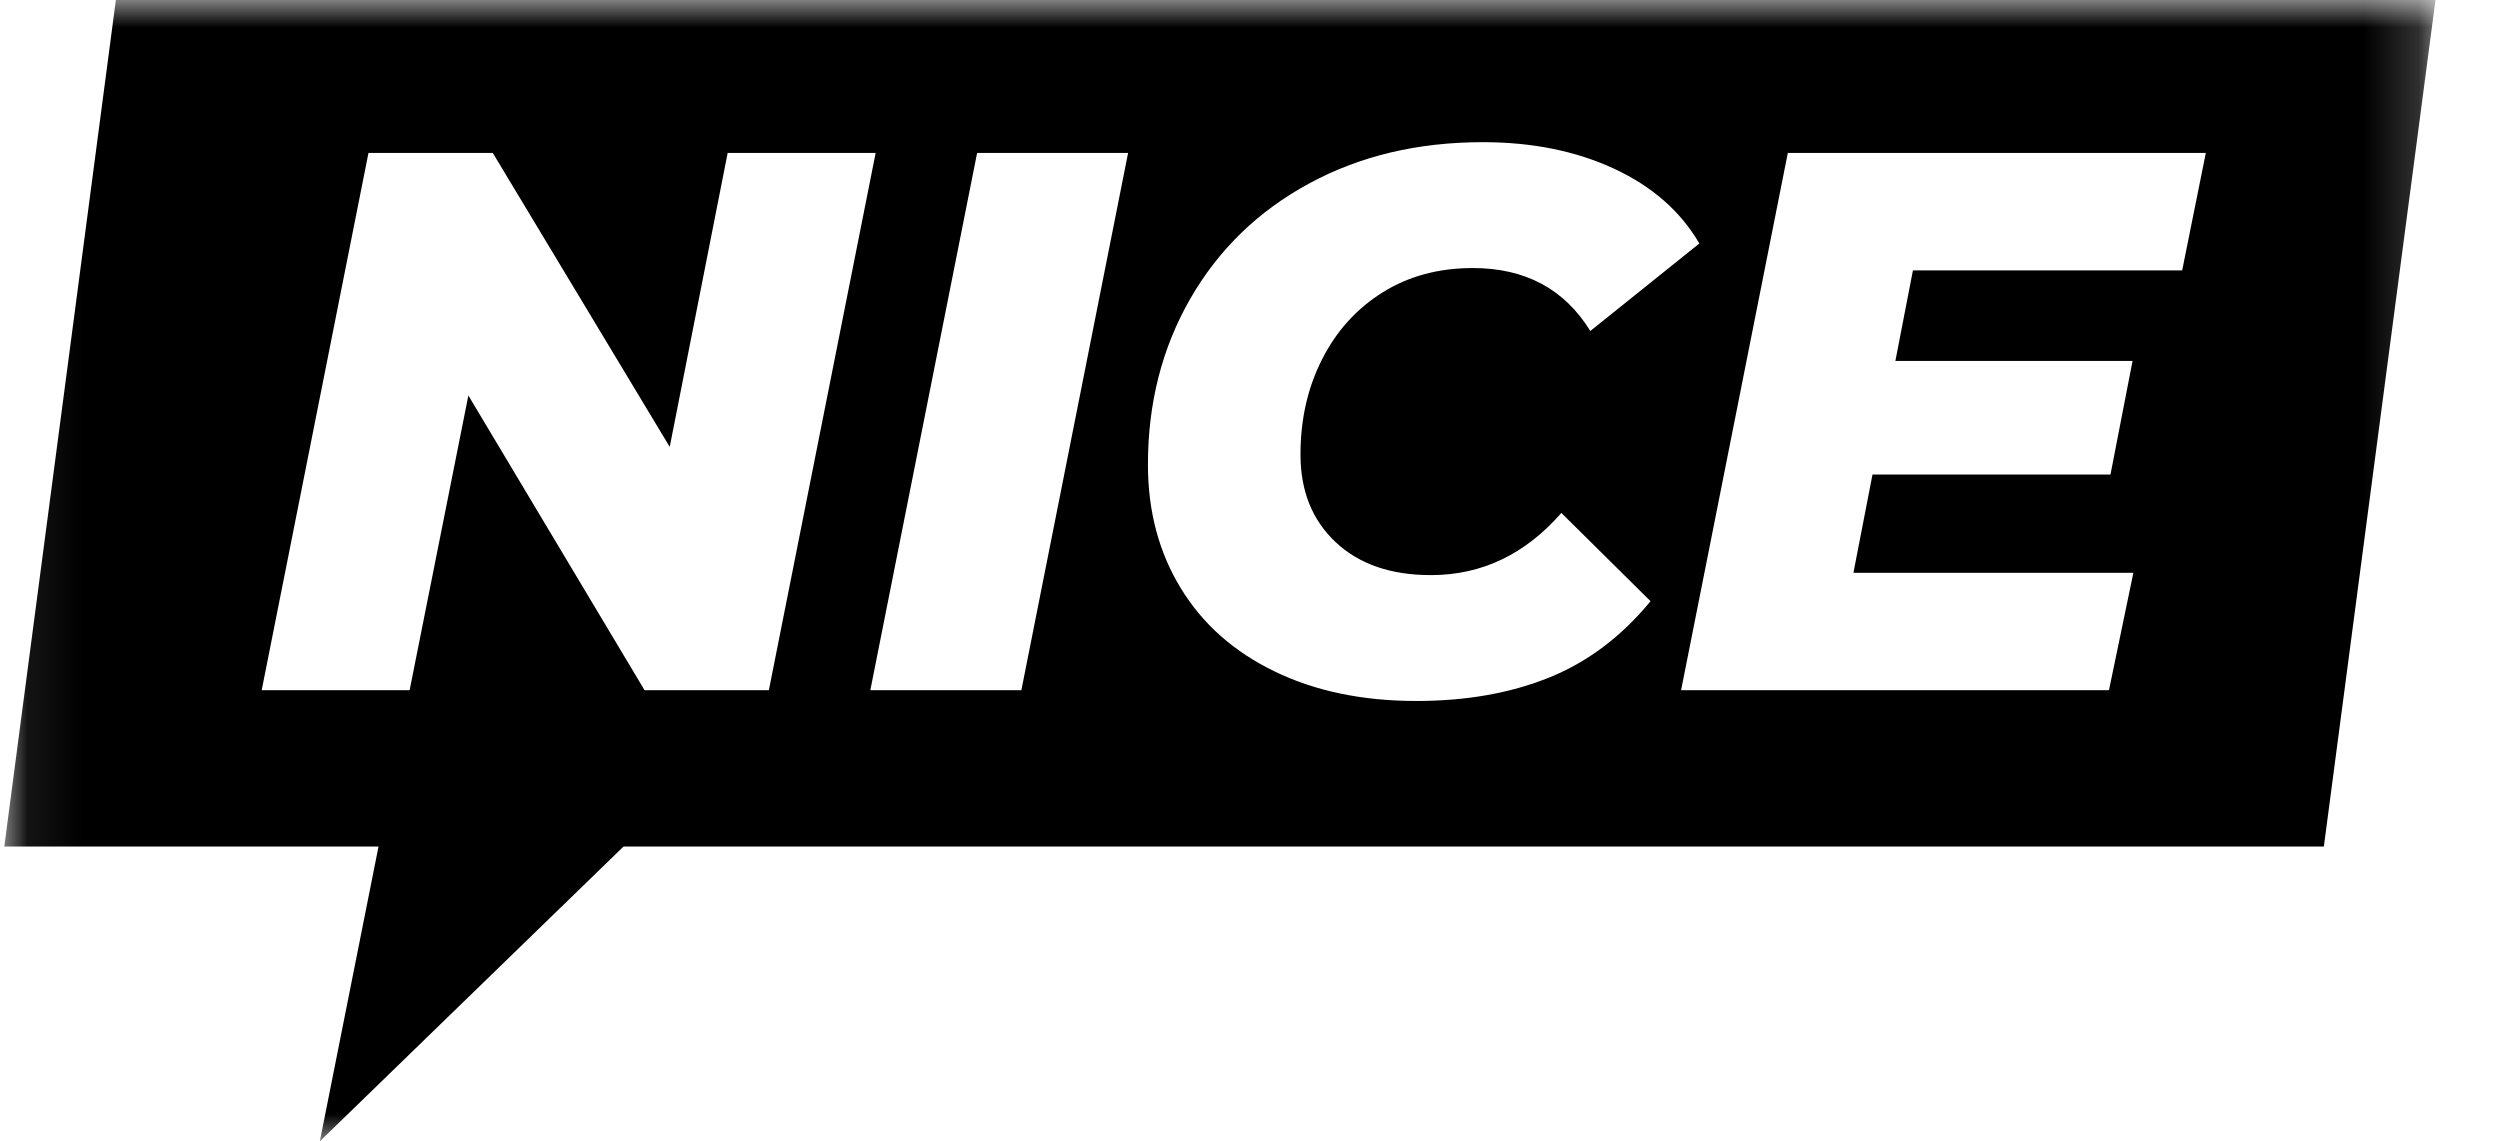 <svg xmlns="http://www.w3.org/2000/svg" width="46" height="21" viewBox="0 0 46 21" fill="none"><mask id="mask0_51_836" style="mask-type:luminance" maskUnits="userSpaceOnUse" x="0" y="0" width="45" height="21"><path d="M44.813 0H0.079V21H44.813V0Z" fill="white"></path></mask><g mask="url(#mask0_51_836)"><path fill-rule="evenodd" clip-rule="evenodd" d="M0.079 15.576L2.132 0H44.813L42.759 15.576H11.473L5.885 21L6.965 15.576H0.079ZM29.697 3.103C28.995 2.778 28.191 2.616 27.283 2.616C26.085 2.616 25.018 2.87 24.083 3.379C23.147 3.887 22.42 4.593 21.901 5.497C21.381 6.401 21.122 7.418 21.122 8.548C21.122 9.405 21.323 10.163 21.726 10.822C22.127 11.481 22.703 11.992 23.452 12.354C24.2 12.717 25.07 12.898 26.062 12.898C26.979 12.898 27.793 12.754 28.504 12.467C29.215 12.18 29.837 11.711 30.37 11.062L28.729 9.438C28.064 10.2 27.264 10.582 26.329 10.582C25.59 10.582 25.005 10.38 24.574 9.974C24.144 9.569 23.929 9.033 23.929 8.364C23.929 7.714 24.062 7.128 24.329 6.606C24.595 6.083 24.968 5.674 25.445 5.377C25.922 5.08 26.473 4.932 27.1 4.932C28.064 4.932 28.785 5.318 29.262 6.09L31.268 4.48C30.922 3.887 30.398 3.428 29.697 3.103ZM40.152 4.975L40.587 2.814H32.896L30.932 12.7H38.805L39.254 10.539H34.103L34.454 8.731H38.833L39.239 6.641H34.875L35.198 4.975H40.152ZM18.793 12.7L20.757 2.814H17.979L16.014 12.7H18.793ZM12.323 8.223L9.067 2.814H6.78L4.815 12.7H7.537L8.618 7.277L11.86 12.7H14.147L16.112 2.814H13.389L12.323 8.223Z" fill="black"></path></g></svg>